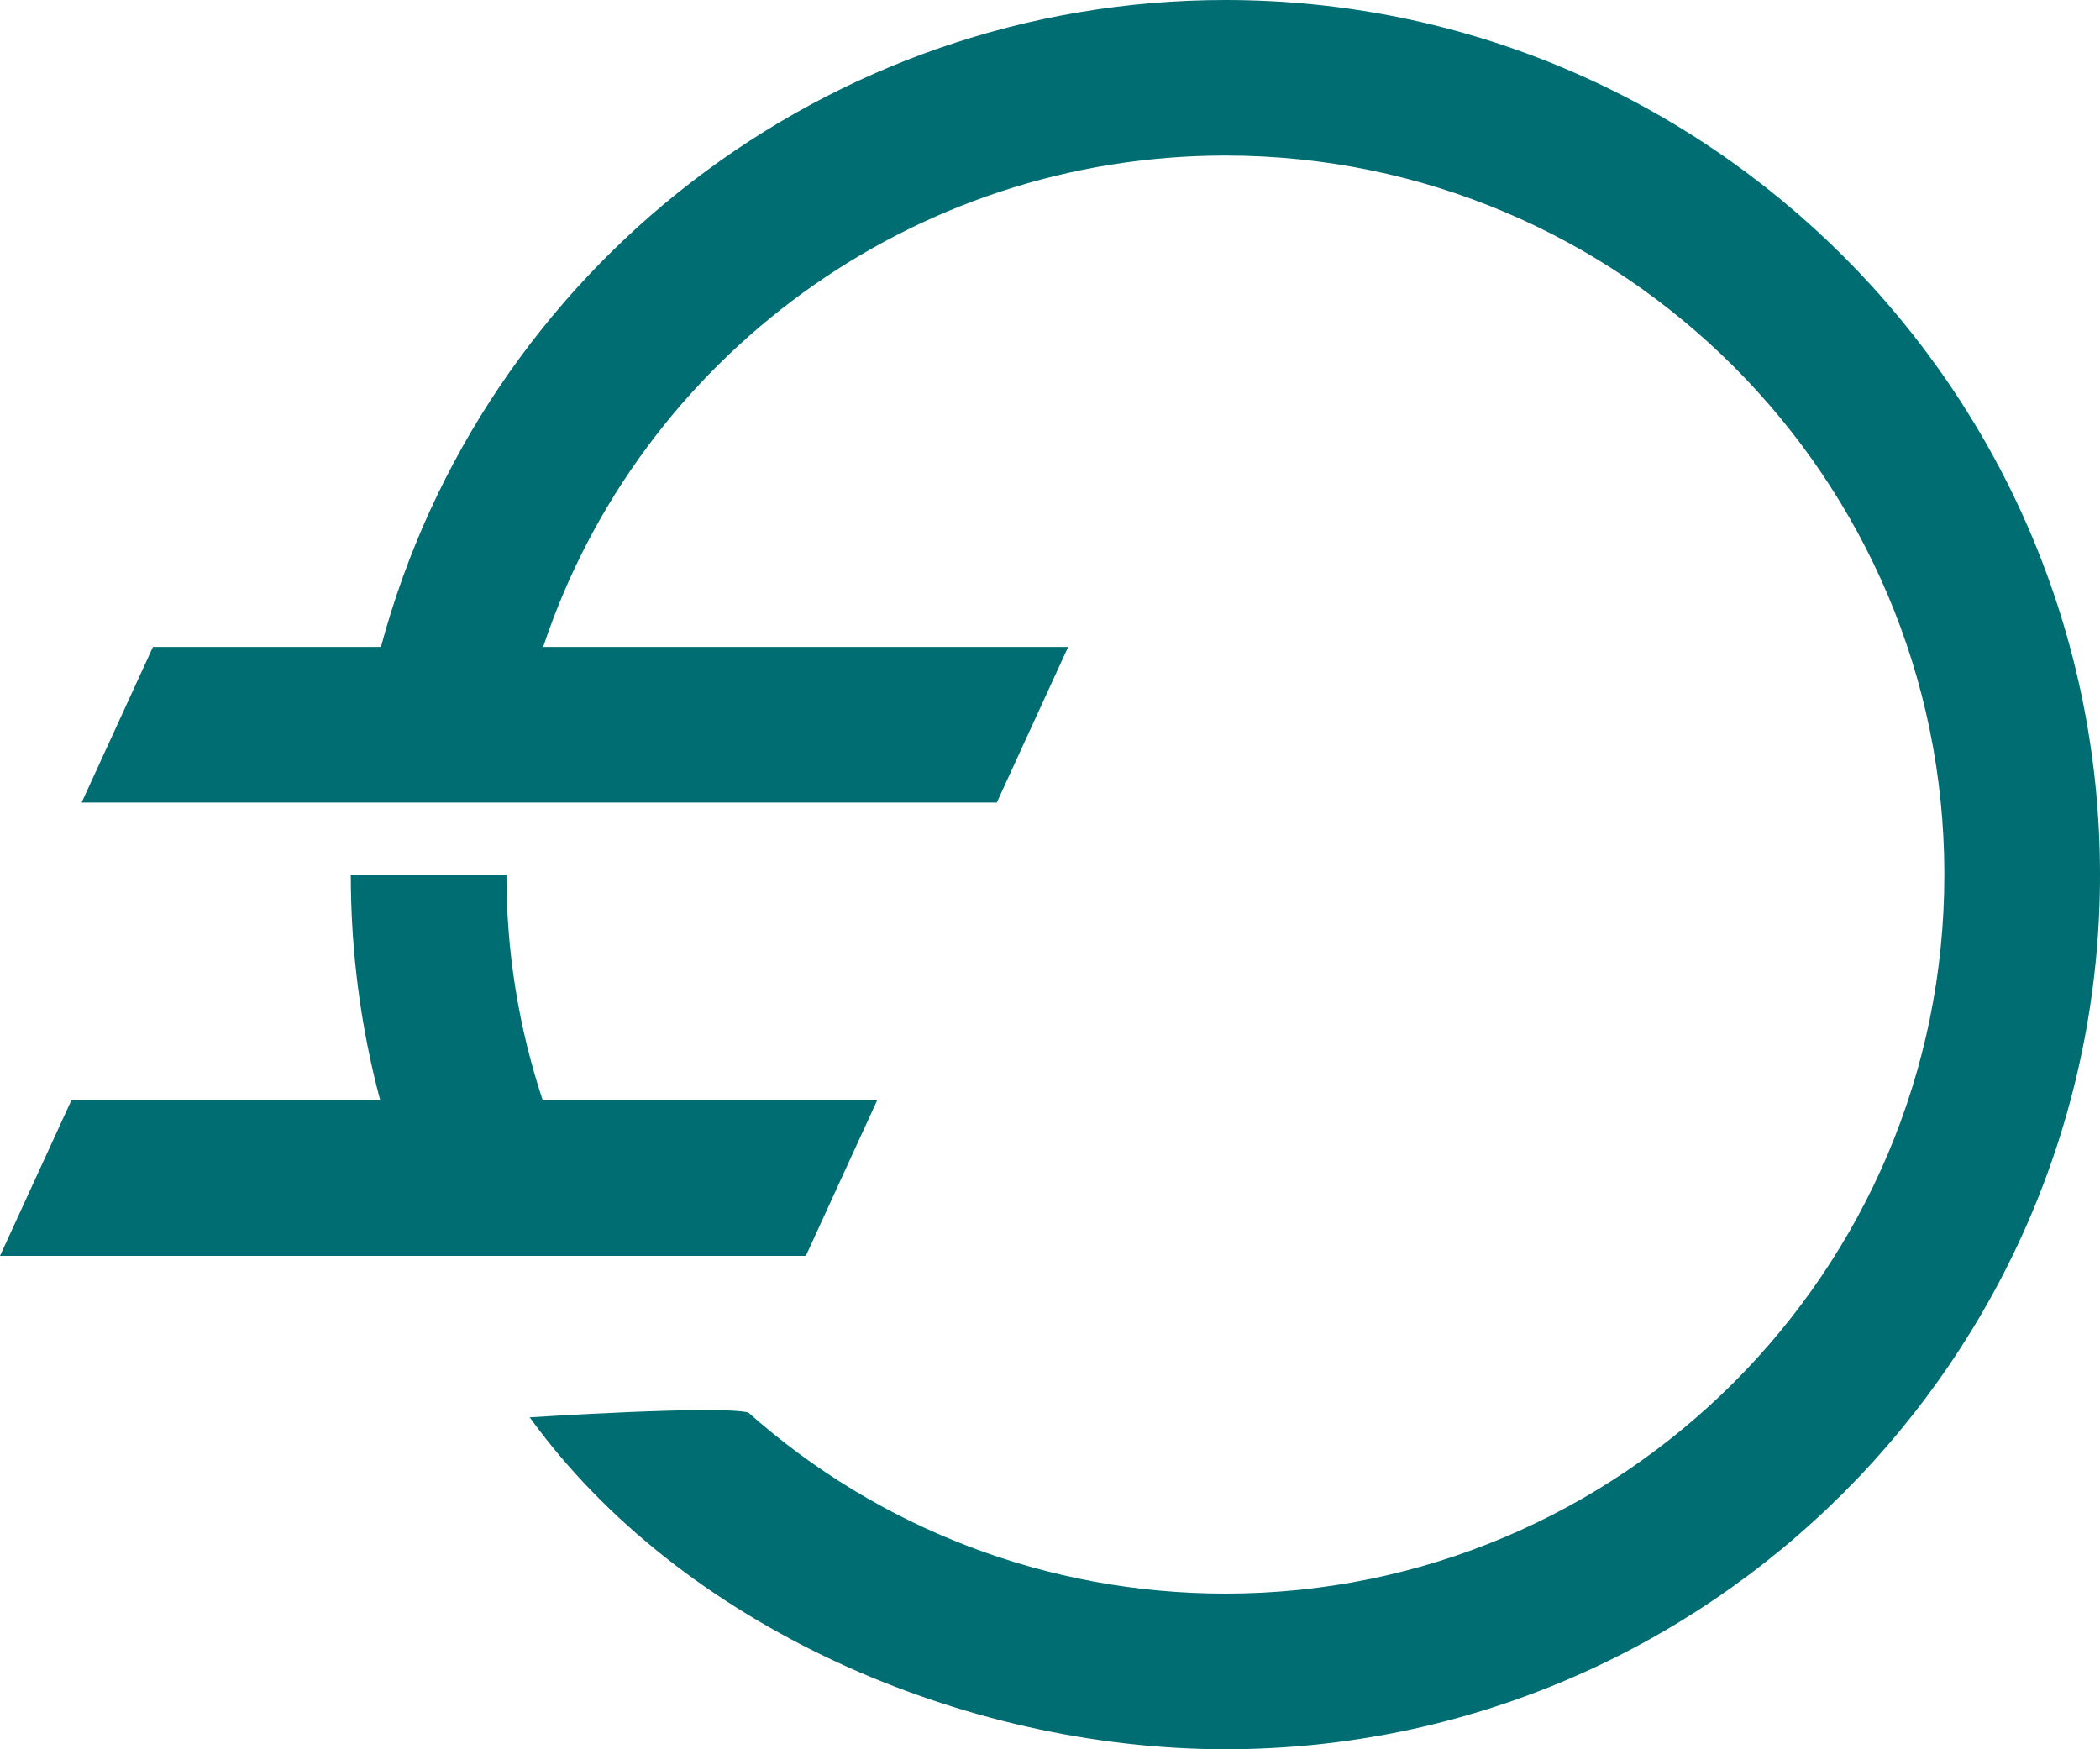<?xml version="1.0" encoding="UTF-8"?>
<svg id="Layer_2" data-name="Layer 2" xmlns="http://www.w3.org/2000/svg" viewBox="0 0 235.45 196.12">
  <defs>
    <style>
      .cls-1 {
        fill: #006d73;
      }
    </style>
  </defs>
  <g id="Layer_1-2" data-name="Layer 1">
    <g>
      <path class="cls-1" d="M137.39,0C92.8,0,54.1,30.1,42.71,72.53h-25.56l-8,17.45h102.61l8-17.45h-58.86c10.8-32.47,41.44-55.09,76.49-55.09,44.45,0,80.61,36.16,80.61,80.61s-36.16,80.61-80.61,80.61c-19.92,0-38.84-7.28-53.49-20.3-3.28-.84-24.51.54-24.51.54,16.94,23.44,48.63,37.21,78,37.21,54.07,0,98.06-43.99,98.06-98.06S191.46,0,137.39,0Z"/>
      <path class="cls-1" d="M98.35,123.36h-37.5c-2.69-8.13-4.07-16.6-4.07-25.3h-17.45c0,8.63,1.11,17.1,3.3,25.3H8L0,140.8h90.35l8-17.45Z"/>
    </g>
  </g>
</svg>